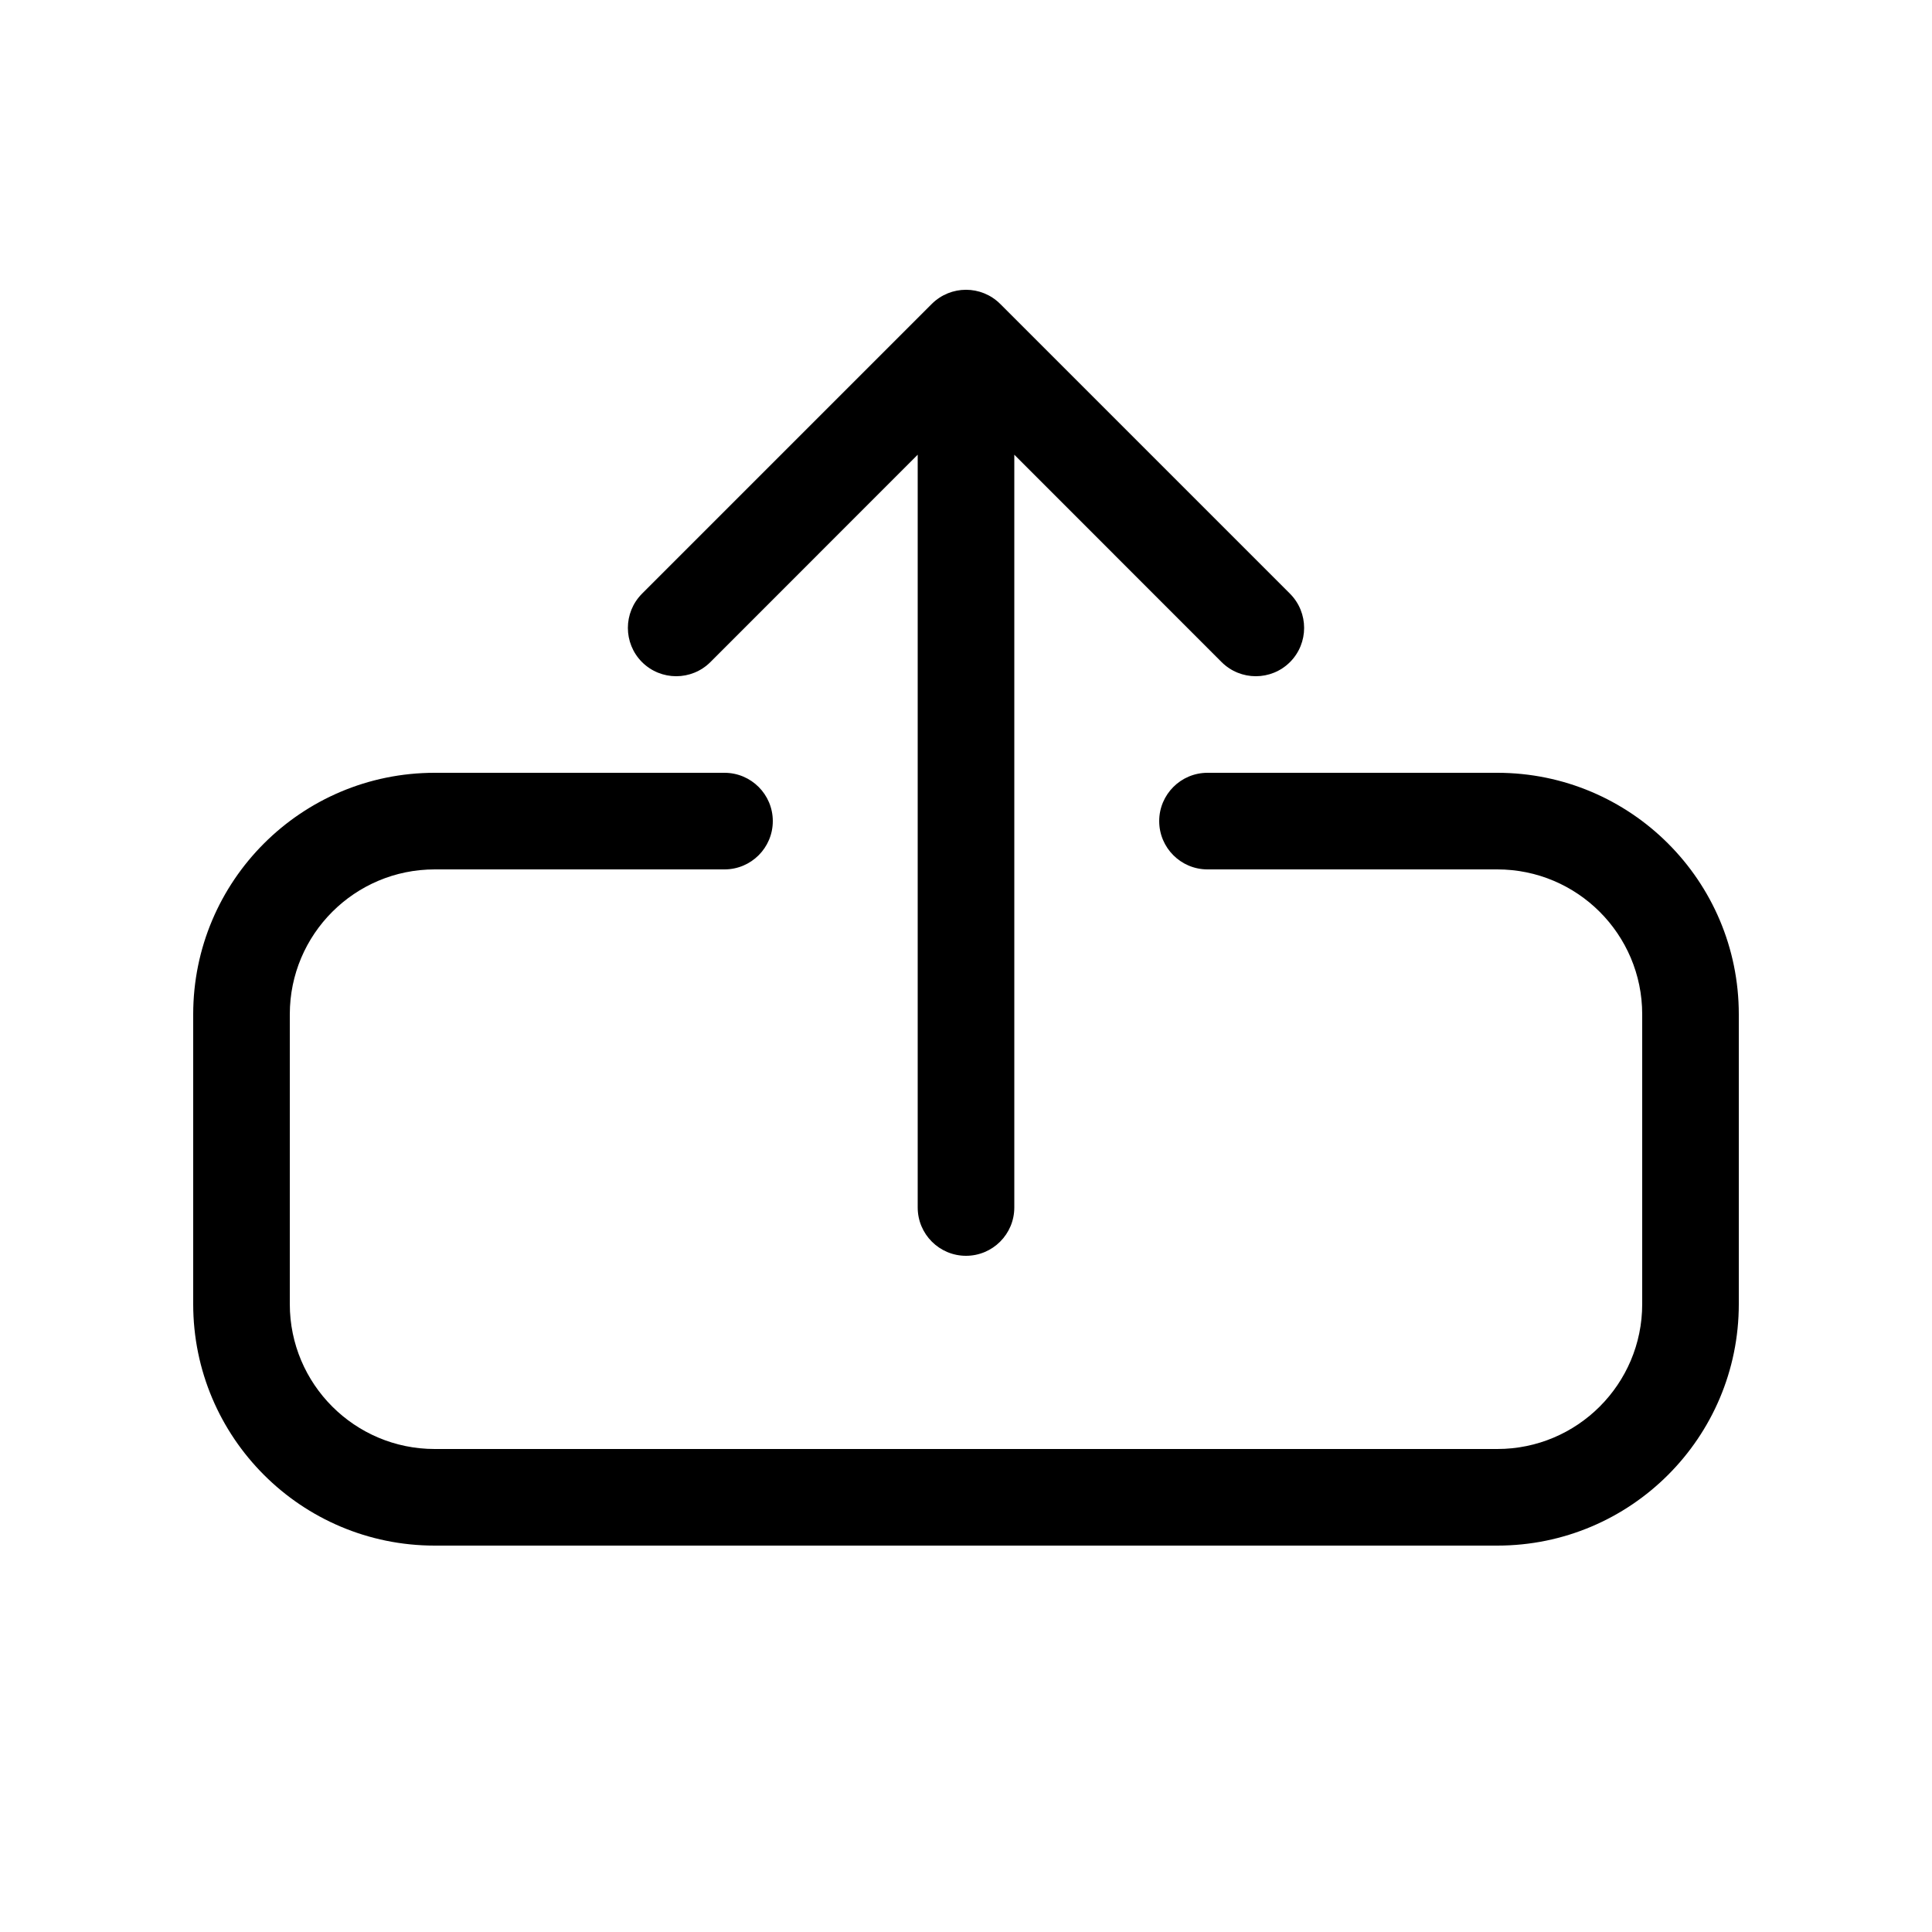 <svg xmlns="http://www.w3.org/2000/svg" viewBox="0 0 20 20" fill="none"><path d="M10.354 3.146C10.158 2.951 9.842 2.951 9.646 3.146L6.646 6.146C6.451 6.342 6.451 6.658 6.646 6.854C6.842 7.049 7.158 7.049 7.354 6.854L9.5 4.707V12.5C9.5 12.776 9.724 13 10 13C10.276 13 10.5 12.776 10.5 12.5V4.707L12.646 6.854C12.842 7.049 13.158 7.049 13.354 6.854C13.549 6.658 13.549 6.342 13.354 6.146L10.354 3.146ZM3 10.5C3 9.672 3.672 9 4.5 9H7.5C7.776 9 8 8.776 8 8.5C8 8.224 7.776 8 7.5 8H4.5C3.119 8 2 9.119 2 10.5V13.5C2 14.881 3.119 16 4.5 16H15.5C16.881 16 18 14.881 18 13.5V10.5C18 9.119 16.881 8 15.5 8H12.5C12.224 8 12 8.224 12 8.5C12 8.776 12.224 9 12.5 9H15.5C16.328 9 17 9.672 17 10.5V13.5C17 14.328 16.328 15 15.5 15H4.5C3.672 15 3 14.328 3 13.5V10.5Z" fill="currentColor"/></svg>